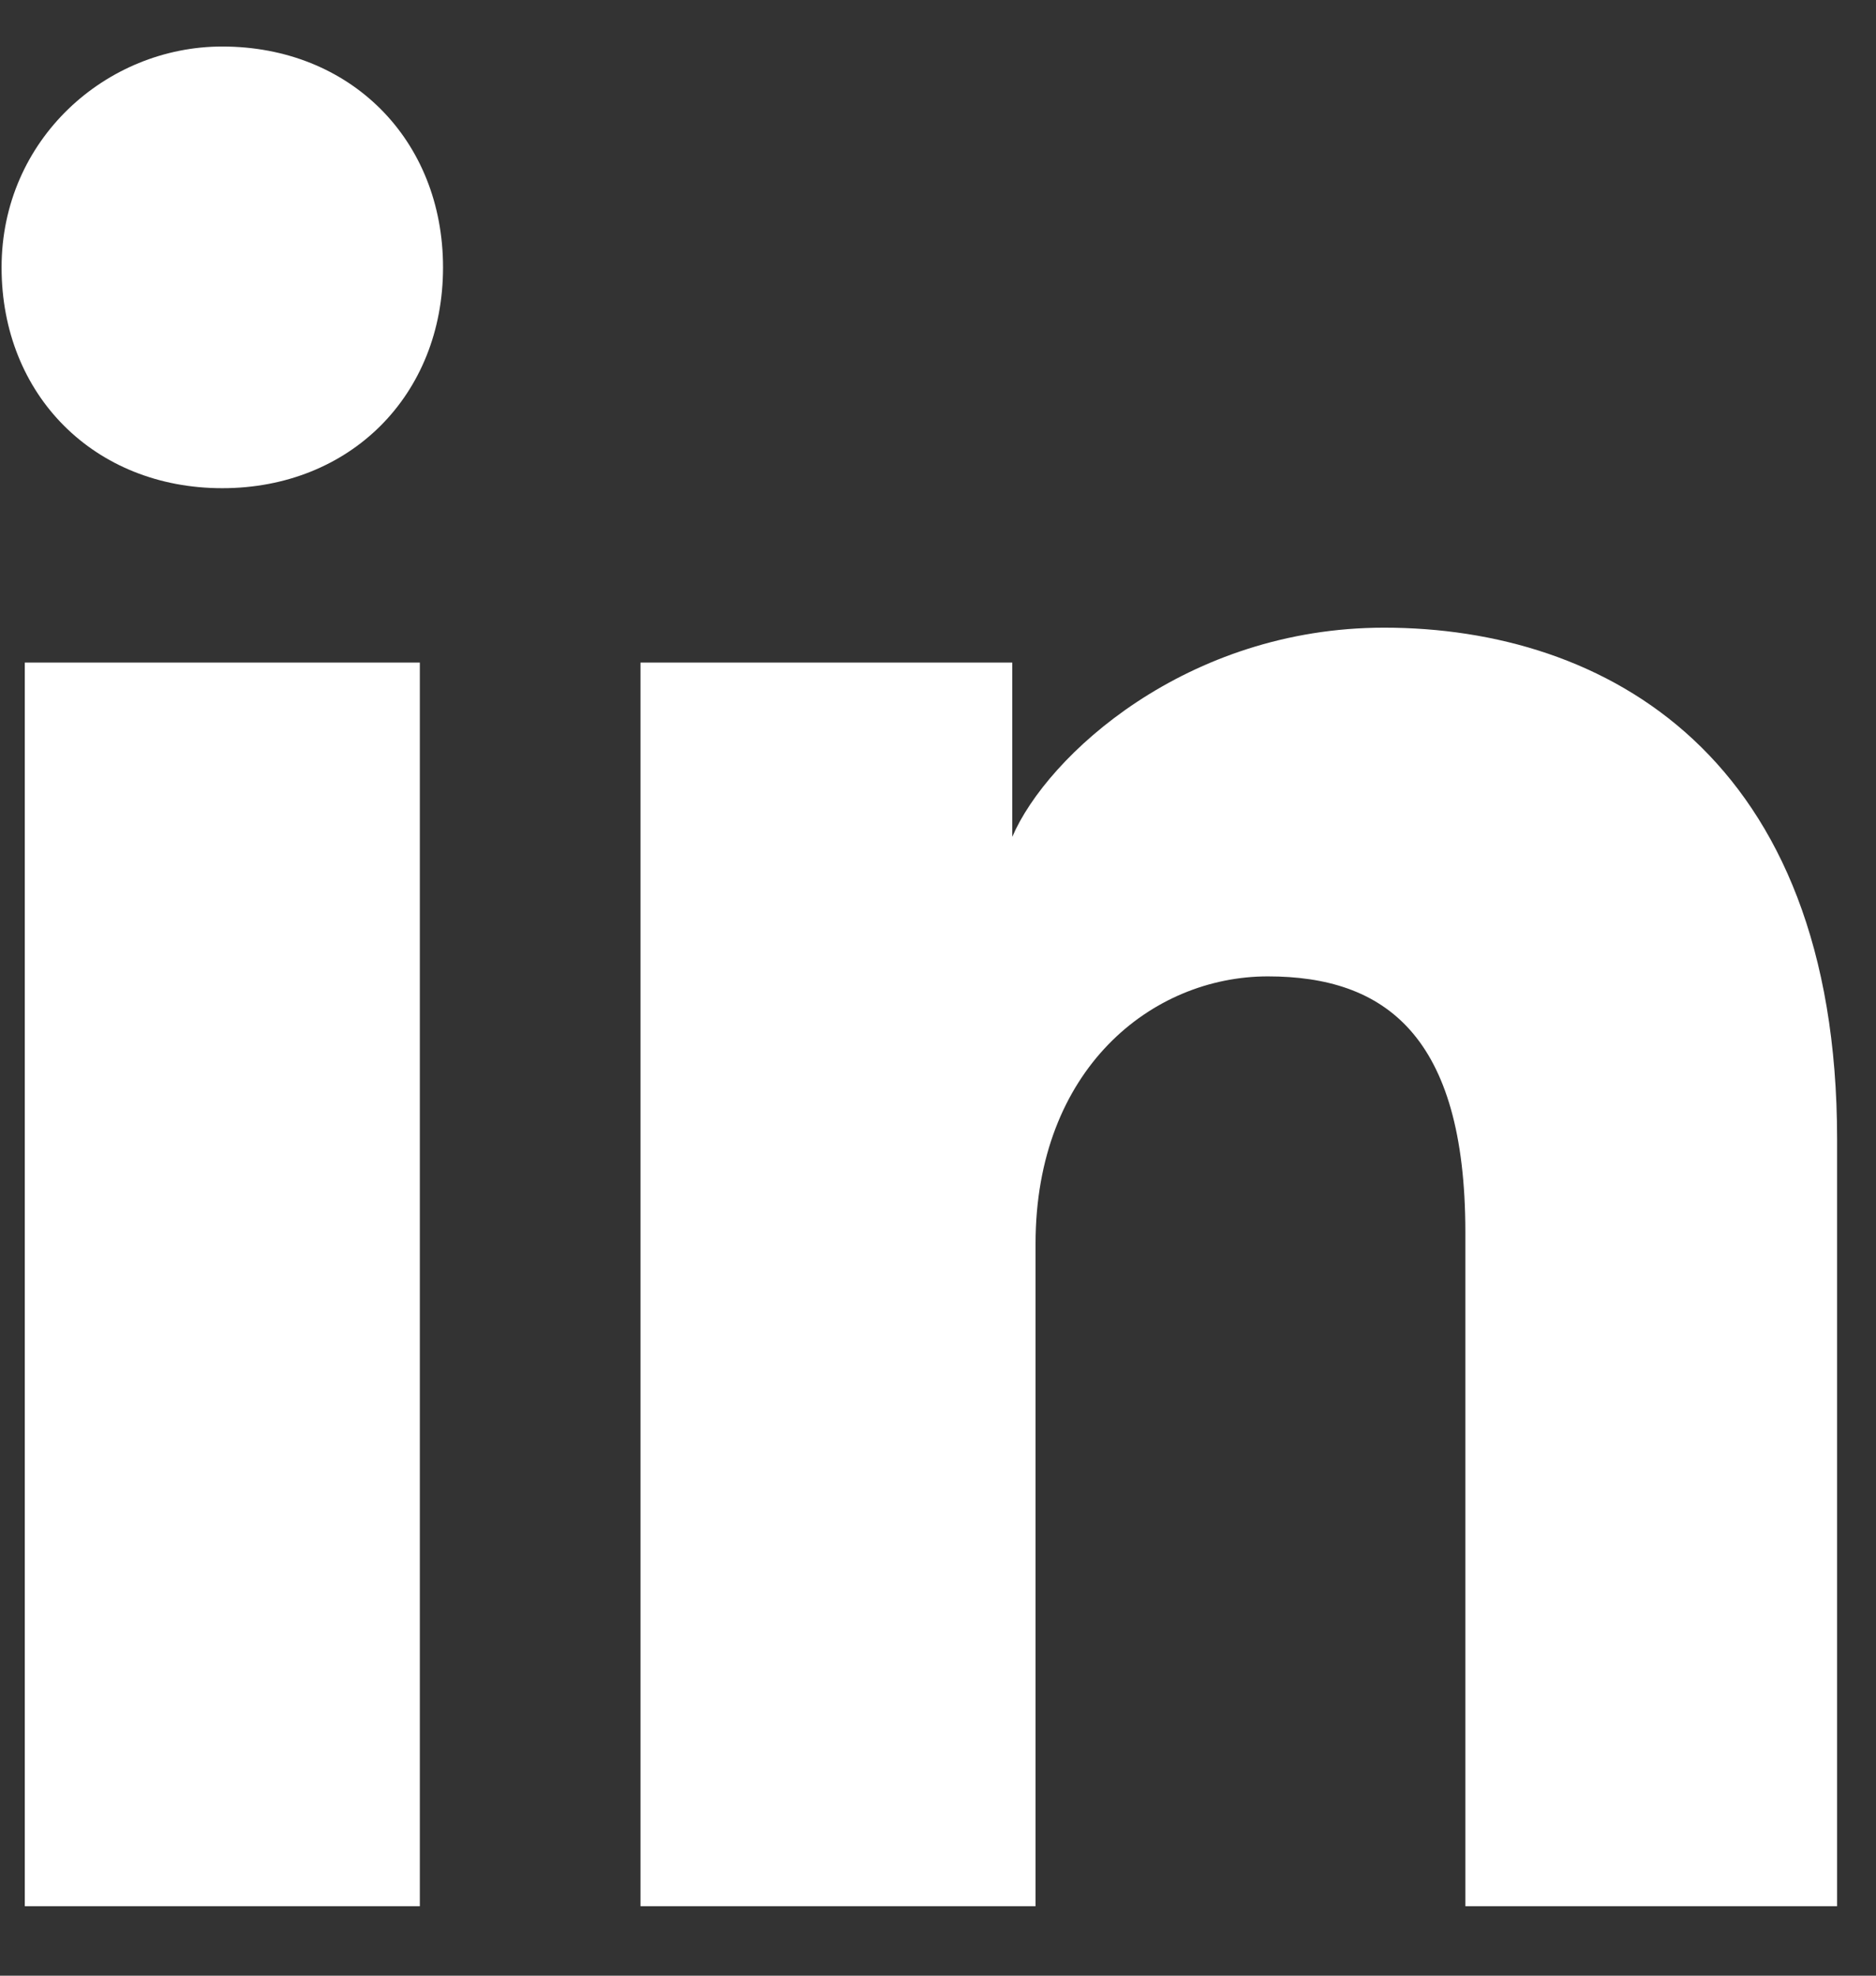 <svg width="19" height="20" viewBox="0 0 19 20" fill="none" xmlns="http://www.w3.org/2000/svg">
<rect x="0" y="0" width="19" height="20" fill="#333333" stroke="none"/>
<path d="M4.252 19.297H0.251V6.707H4.252V19.297ZM2.251 4.942C0.957 4.942 0.016 4.001 0.016 2.707C0.016 1.412 1.075 0.471 2.251 0.471C3.546 0.471 4.487 1.412 4.487 2.707C4.487 4.001 3.546 4.942 2.251 4.942ZM18.842 19.297H14.841V12.473C14.841 10.473 14.018 9.884 12.841 9.884C11.664 9.884 10.488 10.825 10.488 12.591V19.297H6.487V6.707H10.252V8.472C10.605 7.649 12.017 6.354 14.018 6.354C16.253 6.354 18.606 7.649 18.606 11.531V19.297H18.842Z" fill="white"/>
</svg>
